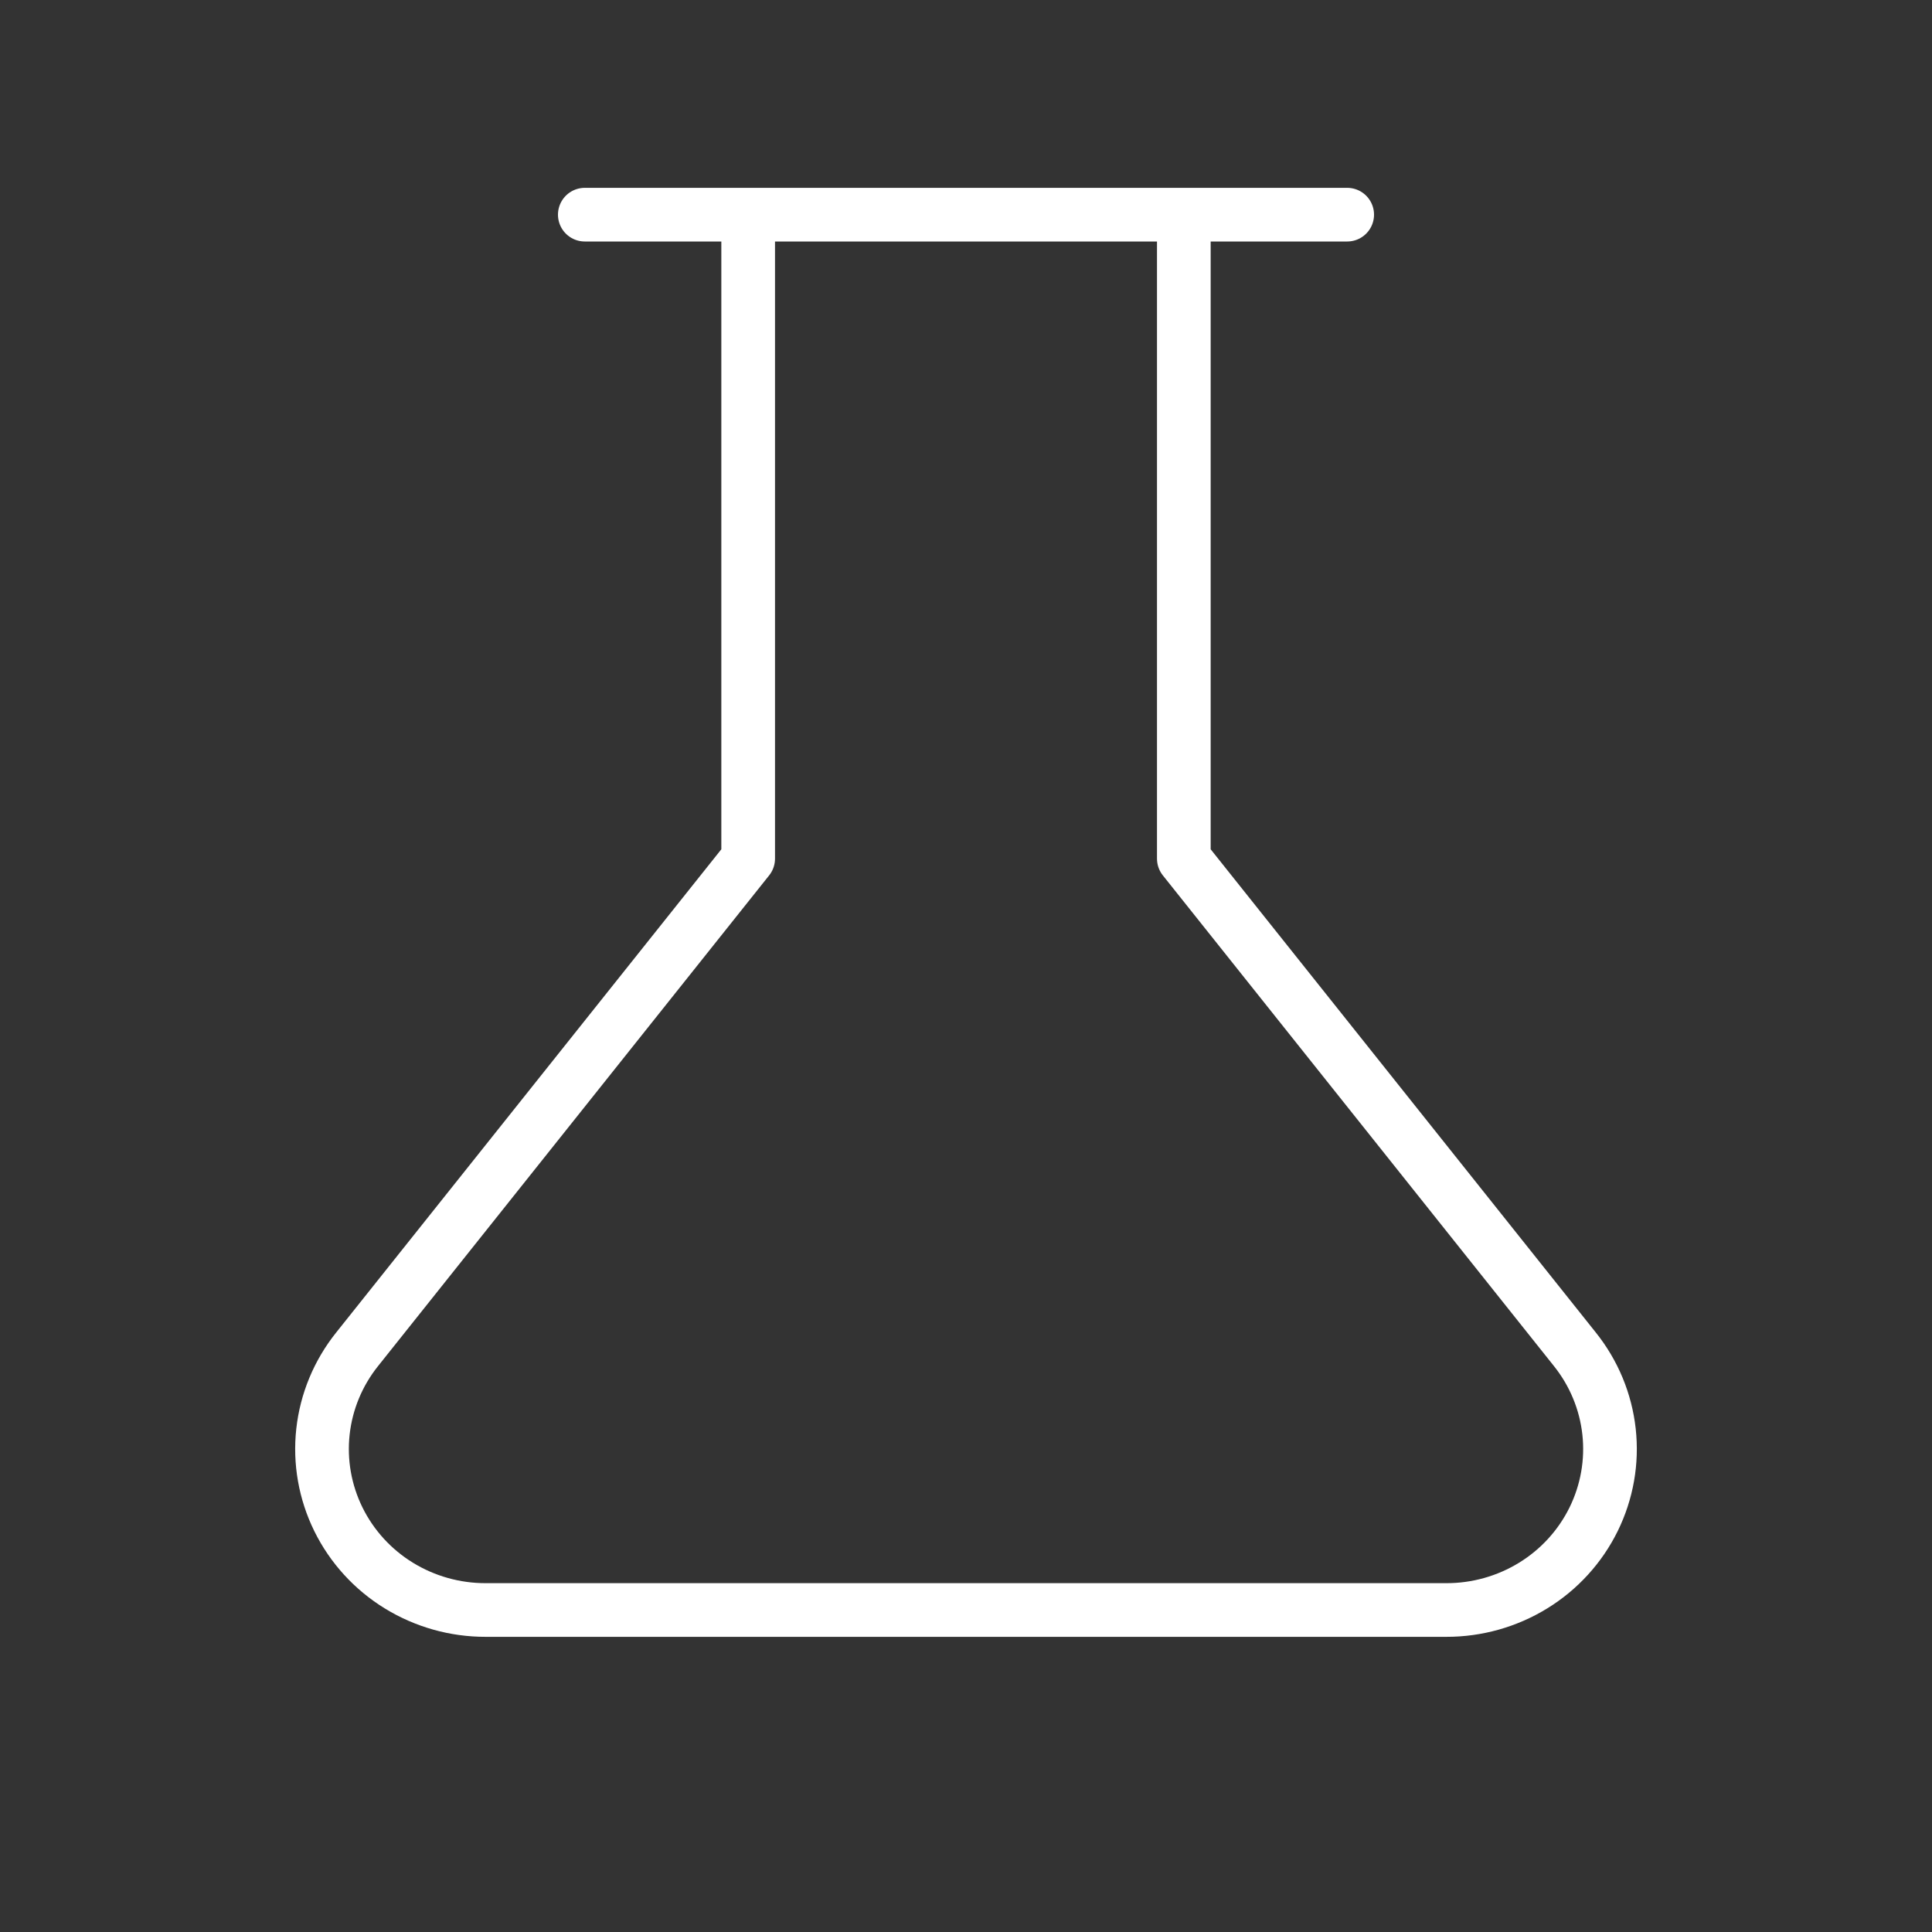 <?xml version="1.0" encoding="UTF-8"?> <svg xmlns="http://www.w3.org/2000/svg" width="36" height="36" viewBox="0 0 36 36" fill="none"><rect x="0" y="0" width="36" height="36" fill="#333333" stroke="none"/> <path d="M22.059 4V16L29.344 25.14C29.699 25.583 29.92 26.115 29.982 26.676C30.044 27.236 29.944 27.803 29.694 28.311C29.444 28.818 29.054 29.246 28.569 29.544C28.083 29.843 27.522 30.001 26.95 30H9.05C8.478 30.001 7.917 29.843 7.431 29.544C6.946 29.246 6.556 28.818 6.306 28.311C6.056 27.803 5.956 27.236 6.018 26.676C6.08 26.115 6.301 25.583 6.656 25.14L13.941 16V4M10.897 4H25.103" stroke="white" stroke-linecap="round" stroke-linejoin="round"></path> </svg> 